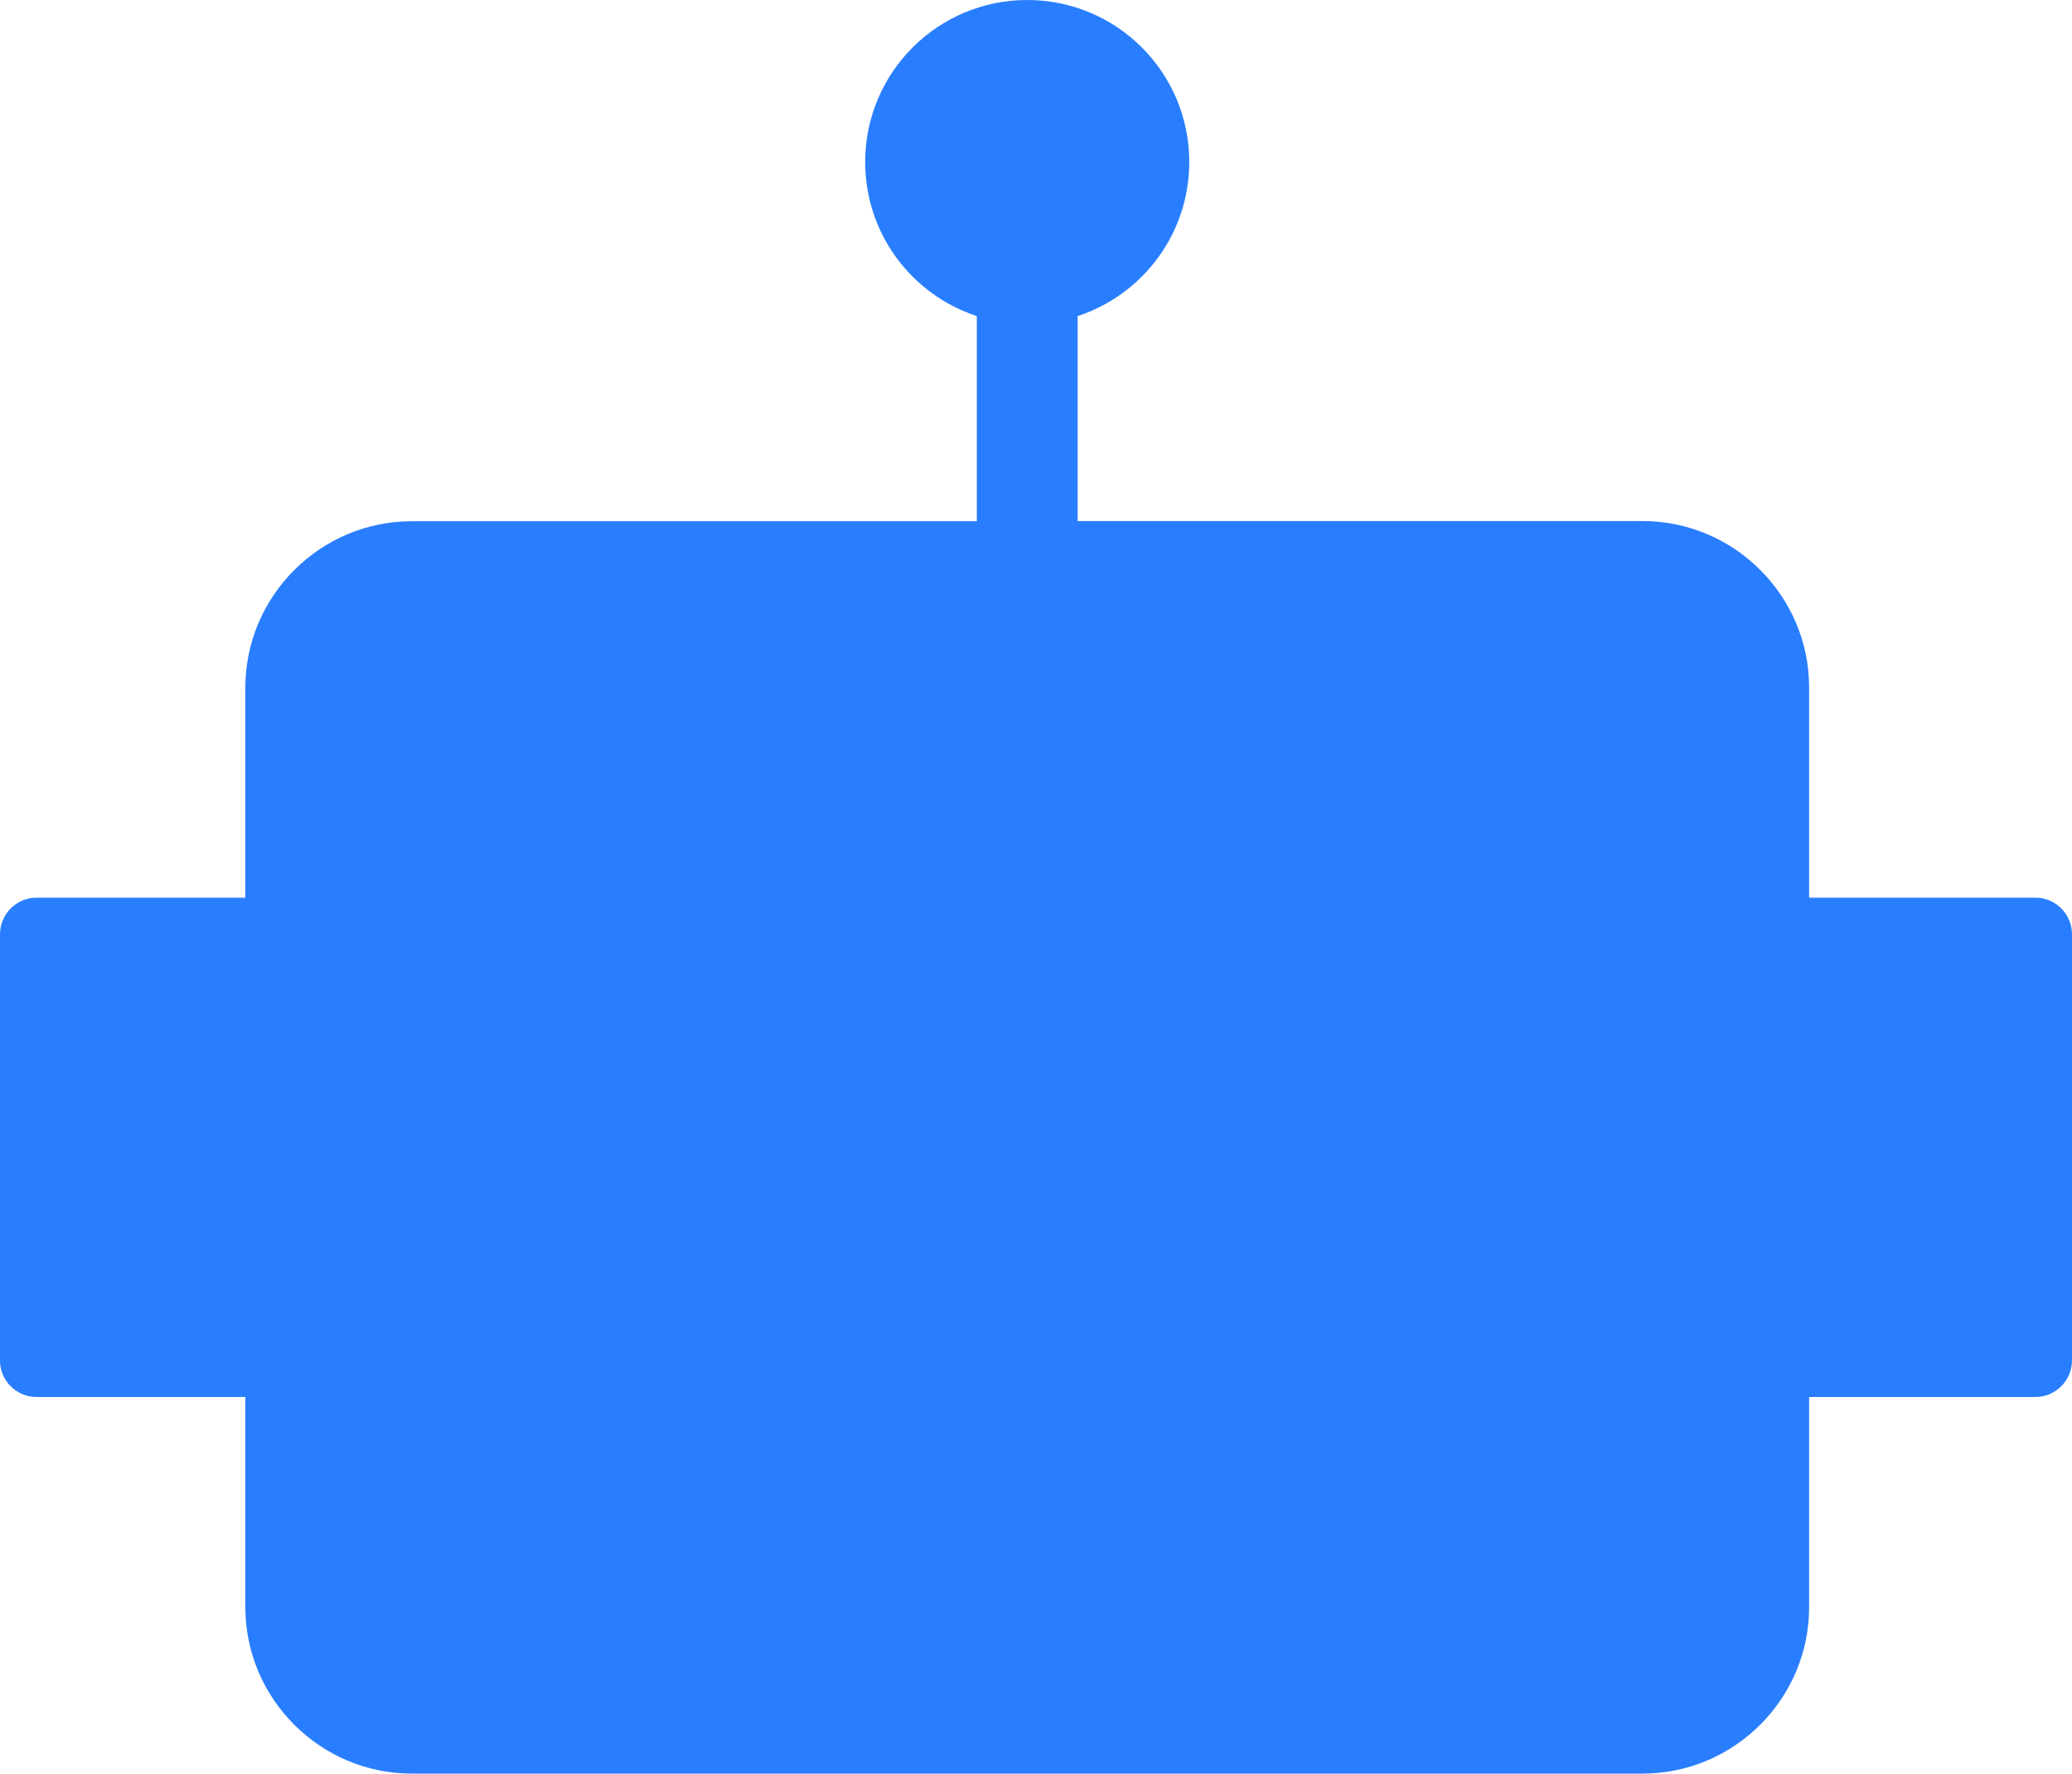 <?xml version="1.0" encoding="utf-8"?><svg version="1.1" id="Layer_1" xmlns="http://www.w3.org/2000/svg" xmlns:xlink="http://www.w3.org/1999/xlink" x="0px" y="0px" viewBox="0 0 122.88 105.21" style="enable-background:new 0 0 122.88 105.21" xml:space="preserve"><style type="text/css"></style><g><path fill='#297EFF' class="st0" d="M63.91,18.75v12.16h33.51c5.43,0,9.87,4.44,9.87,9.87v12.47h13.42c1.19,0,2.17,0.97,2.17,2.17v25.28 c0,1.19-0.97,2.17-2.17,2.17h-13.42v12.47c0,5.43-4.44,9.87-9.87,9.87h-73c-5.43,0-9.87-4.44-9.87-9.87V82.87H2.17 C0.97,82.87,0,81.9,0,80.71V55.42c0-1.19,0.97-2.17,2.17-2.17h12.38V40.79c0-5.43,4.44-9.87,9.87-9.87h33.51V18.75 c-3.85-1.26-6.62-4.87-6.62-9.14c0-5.31,4.3-9.61,9.61-9.61c5.31,0,9.61,4.3,9.61,9.61C70.53,13.88,67.75,17.49,63.91,18.75 L63.91,18.75z M41.03,79.74h40.81c1.99,0,3.62,1.63,3.62,3.62v1.7c0,1.99-1.63,3.62-3.62,3.62H41.03c-1.99,0-3.62-1.63-3.62-3.62 v-1.7C37.41,81.36,39.04,79.74,41.03,79.74L41.03,79.74z M78.7,47.59c5.37,0,9.73,4.35,9.73,9.73c0,5.37-4.35,9.72-9.73,9.72 s-9.72-4.35-9.72-9.72C68.97,51.94,73.33,47.59,78.7,47.59L78.7,47.59z M44.18,47.59c5.37,0,9.72,4.35,9.72,9.73 c0,5.37-4.35,9.72-9.72,9.72c-5.37,0-9.72-4.35-9.72-9.72C34.46,51.94,38.81,47.59,44.18,47.59L44.18,47.59z"/></g></svg>